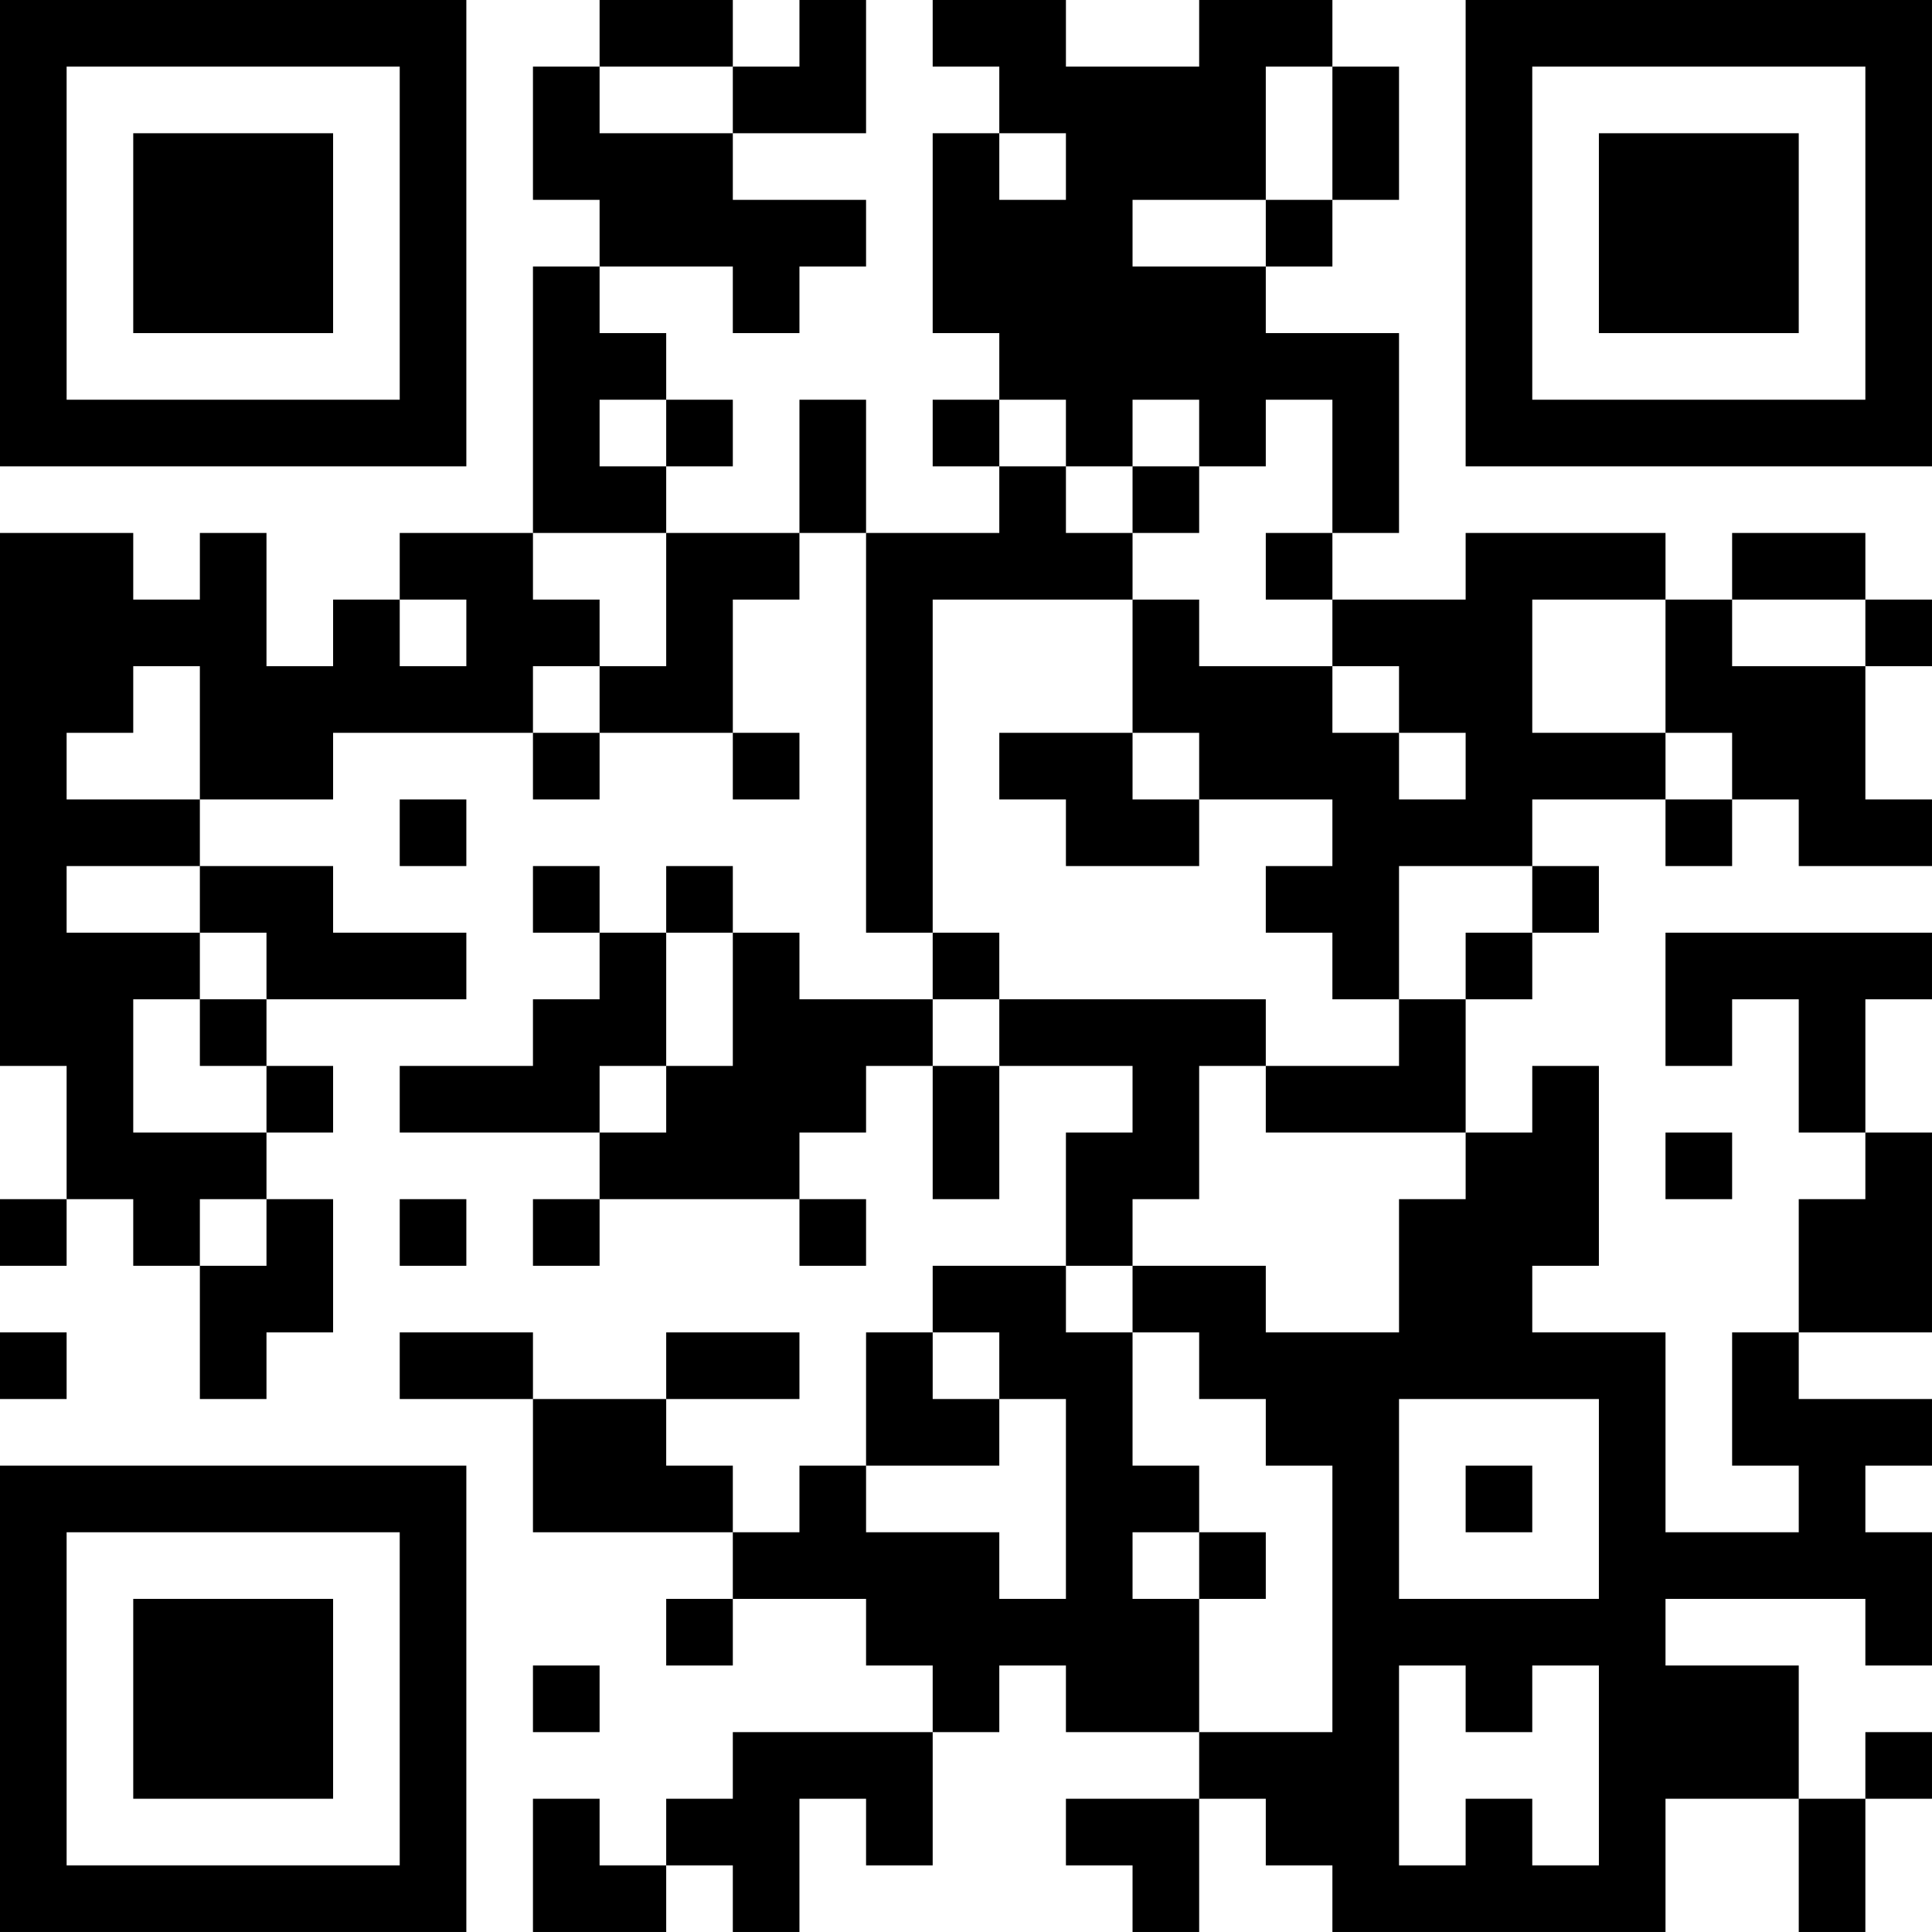 <?xml version="1.0" encoding="UTF-8"?>
<svg xmlns="http://www.w3.org/2000/svg" version="1.1" width="400" height="400" viewBox="0 0 400 400"><rect x="0" y="0" width="400" height="400" fill="#ffffff"/><g transform="scale(13.793)"><g transform="translate(0,0)"><path fill-rule="evenodd" d="M9 0L9 1L8 1L8 3L9 3L9 4L8 4L8 8L6 8L6 9L5 9L5 10L4 10L4 8L3 8L3 9L2 9L2 8L0 8L0 16L1 16L1 18L0 18L0 19L1 19L1 18L2 18L2 19L3 19L3 21L4 21L4 20L5 20L5 18L4 18L4 17L5 17L5 16L4 16L4 15L7 15L7 14L5 14L5 13L3 13L3 12L5 12L5 11L8 11L8 12L9 12L9 11L11 11L11 12L12 12L12 11L11 11L11 9L12 9L12 8L13 8L13 14L14 14L14 15L12 15L12 14L11 14L11 13L10 13L10 14L9 14L9 13L8 13L8 14L9 14L9 15L8 15L8 16L6 16L6 17L9 17L9 18L8 18L8 19L9 19L9 18L12 18L12 19L13 19L13 18L12 18L12 17L13 17L13 16L14 16L14 18L15 18L15 16L17 16L17 17L16 17L16 19L14 19L14 20L13 20L13 22L12 22L12 23L11 23L11 22L10 22L10 21L12 21L12 20L10 20L10 21L8 21L8 20L6 20L6 21L8 21L8 23L11 23L11 24L10 24L10 25L11 25L11 24L13 24L13 25L14 25L14 26L11 26L11 27L10 27L10 28L9 28L9 27L8 27L8 29L10 29L10 28L11 28L11 29L12 29L12 27L13 27L13 28L14 28L14 26L15 26L15 25L16 25L16 26L18 26L18 27L16 27L16 28L17 28L17 29L18 29L18 27L19 27L19 28L20 28L20 29L25 29L25 27L27 27L27 29L28 29L28 27L29 27L29 26L28 26L28 27L27 27L27 25L25 25L25 24L28 24L28 25L29 25L29 23L28 23L28 22L29 22L29 21L27 21L27 20L29 20L29 17L28 17L28 15L29 15L29 14L25 14L25 16L26 16L26 15L27 15L27 17L28 17L28 18L27 18L27 20L26 20L26 22L27 22L27 23L25 23L25 20L23 20L23 19L24 19L24 16L23 16L23 17L22 17L22 15L23 15L23 14L24 14L24 13L23 13L23 12L25 12L25 13L26 13L26 12L27 12L27 13L29 13L29 12L28 12L28 10L29 10L29 9L28 9L28 8L26 8L26 9L25 9L25 8L22 8L22 9L20 9L20 8L21 8L21 5L19 5L19 4L20 4L20 3L21 3L21 1L20 1L20 0L18 0L18 1L16 1L16 0L14 0L14 1L15 1L15 2L14 2L14 5L15 5L15 6L14 6L14 7L15 7L15 8L13 8L13 6L12 6L12 8L10 8L10 7L11 7L11 6L10 6L10 5L9 5L9 4L11 4L11 5L12 5L12 4L13 4L13 3L11 3L11 2L13 2L13 0L12 0L12 1L11 1L11 0ZM9 1L9 2L11 2L11 1ZM19 1L19 3L17 3L17 4L19 4L19 3L20 3L20 1ZM15 2L15 3L16 3L16 2ZM9 6L9 7L10 7L10 6ZM15 6L15 7L16 7L16 8L17 8L17 9L14 9L14 14L15 14L15 15L14 15L14 16L15 16L15 15L19 15L19 16L18 16L18 18L17 18L17 19L16 19L16 20L17 20L17 22L18 22L18 23L17 23L17 24L18 24L18 26L20 26L20 22L19 22L19 21L18 21L18 20L17 20L17 19L19 19L19 20L21 20L21 18L22 18L22 17L19 17L19 16L21 16L21 15L22 15L22 14L23 14L23 13L21 13L21 15L20 15L20 14L19 14L19 13L20 13L20 12L18 12L18 11L17 11L17 9L18 9L18 10L20 10L20 11L21 11L21 12L22 12L22 11L21 11L21 10L20 10L20 9L19 9L19 8L20 8L20 6L19 6L19 7L18 7L18 6L17 6L17 7L16 7L16 6ZM17 7L17 8L18 8L18 7ZM8 8L8 9L9 9L9 10L8 10L8 11L9 11L9 10L10 10L10 8ZM6 9L6 10L7 10L7 9ZM23 9L23 11L25 11L25 12L26 12L26 11L25 11L25 9ZM26 9L26 10L28 10L28 9ZM2 10L2 11L1 11L1 12L3 12L3 10ZM15 11L15 12L16 12L16 13L18 13L18 12L17 12L17 11ZM6 12L6 13L7 13L7 12ZM1 13L1 14L3 14L3 15L2 15L2 17L4 17L4 16L3 16L3 15L4 15L4 14L3 14L3 13ZM10 14L10 16L9 16L9 17L10 17L10 16L11 16L11 14ZM25 17L25 18L26 18L26 17ZM3 18L3 19L4 19L4 18ZM6 18L6 19L7 19L7 18ZM0 20L0 21L1 21L1 20ZM14 20L14 21L15 21L15 22L13 22L13 23L15 23L15 24L16 24L16 21L15 21L15 20ZM21 21L21 24L24 24L24 21ZM22 22L22 23L23 23L23 22ZM18 23L18 24L19 24L19 23ZM8 25L8 26L9 26L9 25ZM21 25L21 28L22 28L22 27L23 27L23 28L24 28L24 25L23 25L23 26L22 26L22 25ZM0 0L0 7L7 7L7 0ZM1 1L1 6L6 6L6 1ZM2 2L2 5L5 5L5 2ZM22 0L22 7L29 7L29 0ZM23 1L23 6L28 6L28 1ZM24 2L24 5L27 5L27 2ZM0 22L0 29L7 29L7 22ZM1 23L1 28L6 28L6 23ZM2 24L2 27L5 27L5 24Z" fill="#000000"/></g></g></svg>
